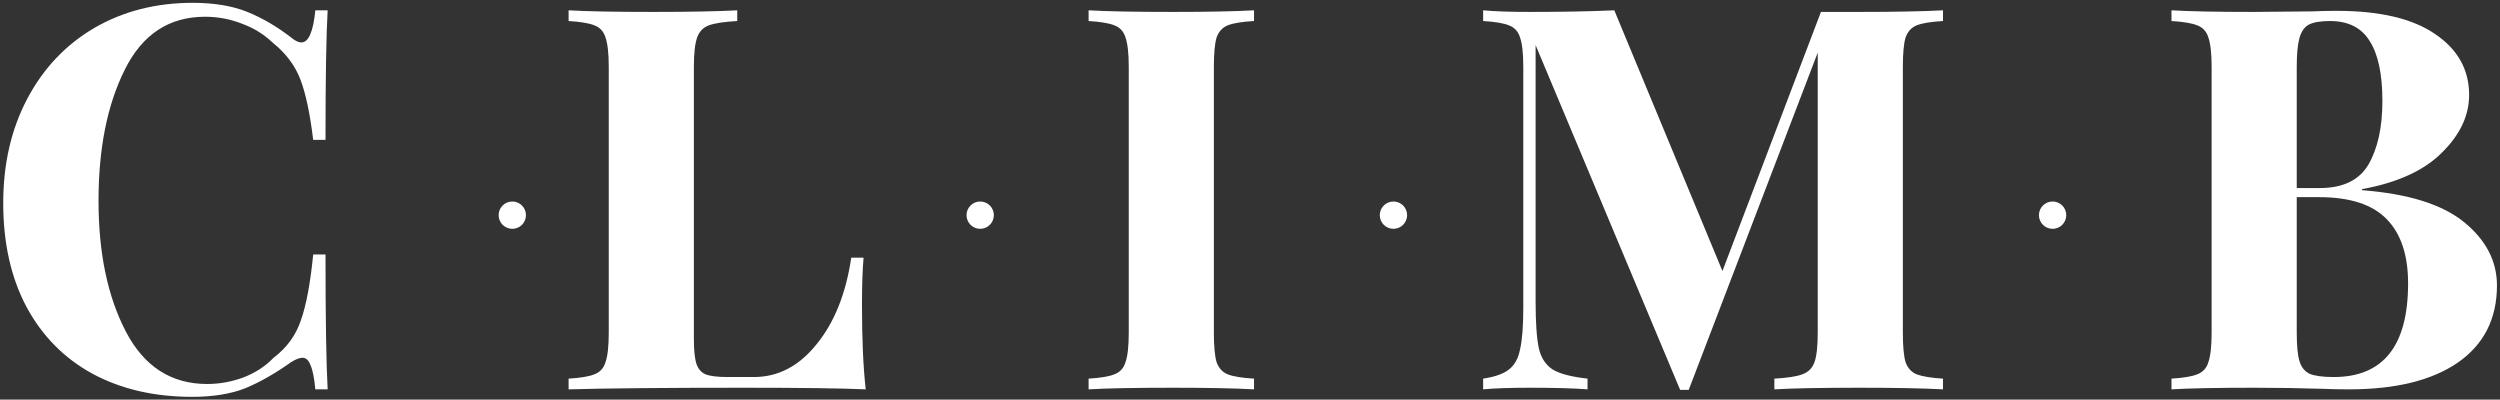 <?xml version="1.0" encoding="UTF-8"?> <svg xmlns="http://www.w3.org/2000/svg" width="732" height="117" viewBox="0 0 732 117" fill="none"><rect x="0" y="0" width="732" height="117" fill="#333333" stroke="none"/><path d="M691.609 55.689C705.194 56.734 715.174 59.869 721.549 65.094C727.923 70.319 731.11 76.484 731.11 83.591C731.11 93.309 727.296 100.833 719.668 106.163C712.039 111.388 701.432 114 687.847 114C684.817 114 682.257 113.948 680.167 113.843C673.27 113.634 666.529 113.53 659.946 113.53C649.182 113.53 641.136 113.686 635.806 114V110.865C639.255 110.656 641.763 110.238 643.33 109.611C645.002 108.984 646.1 107.782 646.622 106.006C647.249 104.229 647.563 101.356 647.563 97.385V19.637C647.563 15.665 647.249 12.792 646.622 11.015C646.1 9.239 645.002 8.037 643.33 7.41C641.763 6.783 639.255 6.365 635.806 6.156V3.021C641.136 3.334 649.078 3.491 659.632 3.491L677.032 3.334C679.122 3.23 681.525 3.178 684.242 3.178C696.782 3.178 706.344 5.424 712.927 9.918C719.615 14.412 722.959 20.368 722.959 27.788C722.959 33.849 720.295 39.492 714.965 44.717C709.74 49.941 701.955 53.495 691.609 55.376V55.689ZM682.204 6.156C679.383 6.156 677.293 6.522 675.934 7.253C674.68 7.985 673.792 9.291 673.27 11.172C672.747 13.053 672.486 15.874 672.486 19.637V55.062H679.226C686.019 55.062 690.773 52.763 693.49 48.165C696.207 43.462 697.566 37.245 697.566 29.512C697.566 21.674 696.312 15.822 693.804 11.956C691.4 8.089 687.534 6.156 682.204 6.156ZM683.302 110.395C697.827 110.395 705.09 101.251 705.09 82.963C705.09 74.708 703 68.438 698.82 64.153C694.64 59.869 688.056 57.727 679.069 57.727H672.486V97.385C672.486 101.147 672.747 103.916 673.27 105.692C673.792 107.469 674.785 108.723 676.248 109.454C677.815 110.081 680.167 110.395 683.302 110.395Z" fill="white"></path><path d="M568.912 6.156C565.359 6.365 562.799 6.783 561.231 7.41C559.664 8.037 558.567 9.239 557.94 11.015C557.417 12.792 557.156 15.665 557.156 19.637V97.385C557.156 101.356 557.417 104.229 557.94 106.006C558.567 107.782 559.664 108.984 561.231 109.611C562.903 110.238 565.464 110.656 568.912 110.865V114C563.165 113.686 554.961 113.53 544.302 113.53C533.121 113.53 524.865 113.686 519.536 114V110.865C523.298 110.656 526.015 110.238 527.687 109.611C529.463 108.984 530.665 107.782 531.292 106.006C531.919 104.229 532.233 101.356 532.233 97.385V15.404L494.456 114.157H491.948L449.625 13.21V88.293C449.625 94.459 449.939 99.004 450.566 101.93C451.193 104.752 452.551 106.842 454.641 108.2C456.731 109.454 460.128 110.343 464.83 110.865V114C460.755 113.686 455.112 113.53 447.901 113.53C442.154 113.53 437.608 113.686 434.264 114V110.865C437.712 110.343 440.22 109.454 441.788 108.2C443.46 106.946 444.557 104.961 445.08 102.244C445.707 99.527 446.02 95.504 446.02 90.174V19.637C446.02 15.665 445.707 12.792 445.08 11.015C444.557 9.239 443.46 8.037 441.788 7.41C440.22 6.783 437.712 6.365 434.264 6.156V3.021C437.608 3.334 442.154 3.491 447.901 3.491C457.515 3.491 465.771 3.334 472.668 3.021L504.331 79.358L533.173 3.491H544.302C554.961 3.491 563.165 3.334 568.912 3.021V6.156Z" fill="white"></path><path d="M367.179 6.156C363.626 6.365 361.065 6.783 359.498 7.41C357.93 8.037 356.833 9.239 356.206 11.015C355.684 12.792 355.422 15.665 355.422 19.637V97.385C355.422 101.356 355.684 104.229 356.206 106.006C356.833 107.782 357.93 108.984 359.498 109.611C361.065 110.238 363.626 110.656 367.179 110.865V114C361.536 113.686 353.646 113.53 343.509 113.53C332.328 113.53 324.072 113.686 318.743 114V110.865C322.191 110.656 324.699 110.238 326.267 109.611C327.939 108.984 329.036 107.782 329.559 106.006C330.186 104.229 330.499 101.356 330.499 97.385V19.637C330.499 15.665 330.186 12.792 329.559 11.015C329.036 9.239 327.939 8.037 326.267 7.41C324.699 6.783 322.191 6.365 318.743 6.156V3.021C324.072 3.334 332.328 3.491 343.509 3.491C353.646 3.491 361.536 3.334 367.179 3.021V6.156Z" fill="white"></path><path d="M215.863 6.156C212.101 6.365 209.332 6.783 207.556 7.41C205.884 8.037 204.734 9.239 204.107 11.015C203.48 12.792 203.167 15.665 203.167 19.637V99.266C203.167 102.61 203.428 105.065 203.95 106.633C204.473 108.096 205.361 109.088 206.615 109.611C207.974 110.133 210.116 110.395 213.042 110.395H220.723C227.829 110.395 233.942 107.207 239.062 100.833C244.287 94.459 247.684 85.994 249.251 75.439H252.856C252.543 78.993 252.386 83.591 252.386 89.234C252.386 99.266 252.752 107.521 253.483 114C246.377 113.686 234.412 113.53 217.588 113.53C194.807 113.53 177.773 113.686 166.487 114V110.865C169.936 110.656 172.444 110.238 174.011 109.611C175.683 108.984 176.78 107.782 177.303 106.006C177.93 104.229 178.243 101.356 178.243 97.385V19.637C178.243 15.665 177.93 12.792 177.303 11.015C176.78 9.239 175.683 8.037 174.011 7.41C172.444 6.783 169.936 6.365 166.487 6.156V3.021C171.817 3.334 180.072 3.491 191.254 3.491C201.913 3.491 210.116 3.334 215.863 3.021V6.156Z" fill="white"></path><path d="M56.436 0.827C62.706 0.827 68.036 1.715 72.425 3.491C76.814 5.268 81.098 7.776 85.278 11.015C86.428 11.956 87.421 12.426 88.257 12.426C90.347 12.426 91.705 9.291 92.332 3.021H95.937C95.519 10.127 95.31 22.771 95.31 40.955H91.705C90.765 33.221 89.511 27.317 87.943 23.242C86.376 19.166 83.711 15.613 79.949 12.583C77.336 10.075 74.306 8.194 70.857 6.94C67.409 5.581 63.804 4.902 60.042 4.902C49.487 4.902 41.65 10.075 36.529 20.42C31.409 30.661 28.848 43.462 28.848 58.824C28.848 74.081 31.513 86.83 36.843 97.071C42.172 107.312 50.114 112.433 60.669 112.433C64.222 112.433 67.722 111.806 71.171 110.552C74.724 109.193 77.702 107.26 80.106 104.752C83.972 101.826 86.637 98.168 88.1 93.779C89.667 89.39 90.869 82.963 91.705 74.499H95.31C95.31 93.413 95.519 106.581 95.937 114H92.332C92.019 110.656 91.548 108.305 90.921 106.946C90.399 105.483 89.615 104.752 88.57 104.752C87.734 104.752 86.637 105.17 85.278 106.006C80.576 109.35 76.082 111.91 71.798 113.687C67.513 115.359 62.341 116.195 56.28 116.195C45.203 116.195 35.484 113.948 27.124 109.454C18.869 104.961 12.442 98.482 7.844 90.017C3.246 81.448 0.947 71.26 0.947 59.451C0.947 47.956 3.298 37.767 8.001 28.885C12.703 20.002 19.234 13.105 27.594 8.194C36.059 3.282 45.673 0.827 56.436 0.827Z" fill="white"></path><circle cx="150" cy="63" r="4" fill="white"></circle><circle cx="287" cy="63" r="4" fill="white"></circle><circle cx="408" cy="63" r="4" fill="white"></circle><circle cx="601" cy="63" r="4" fill="white"></circle></svg> 
